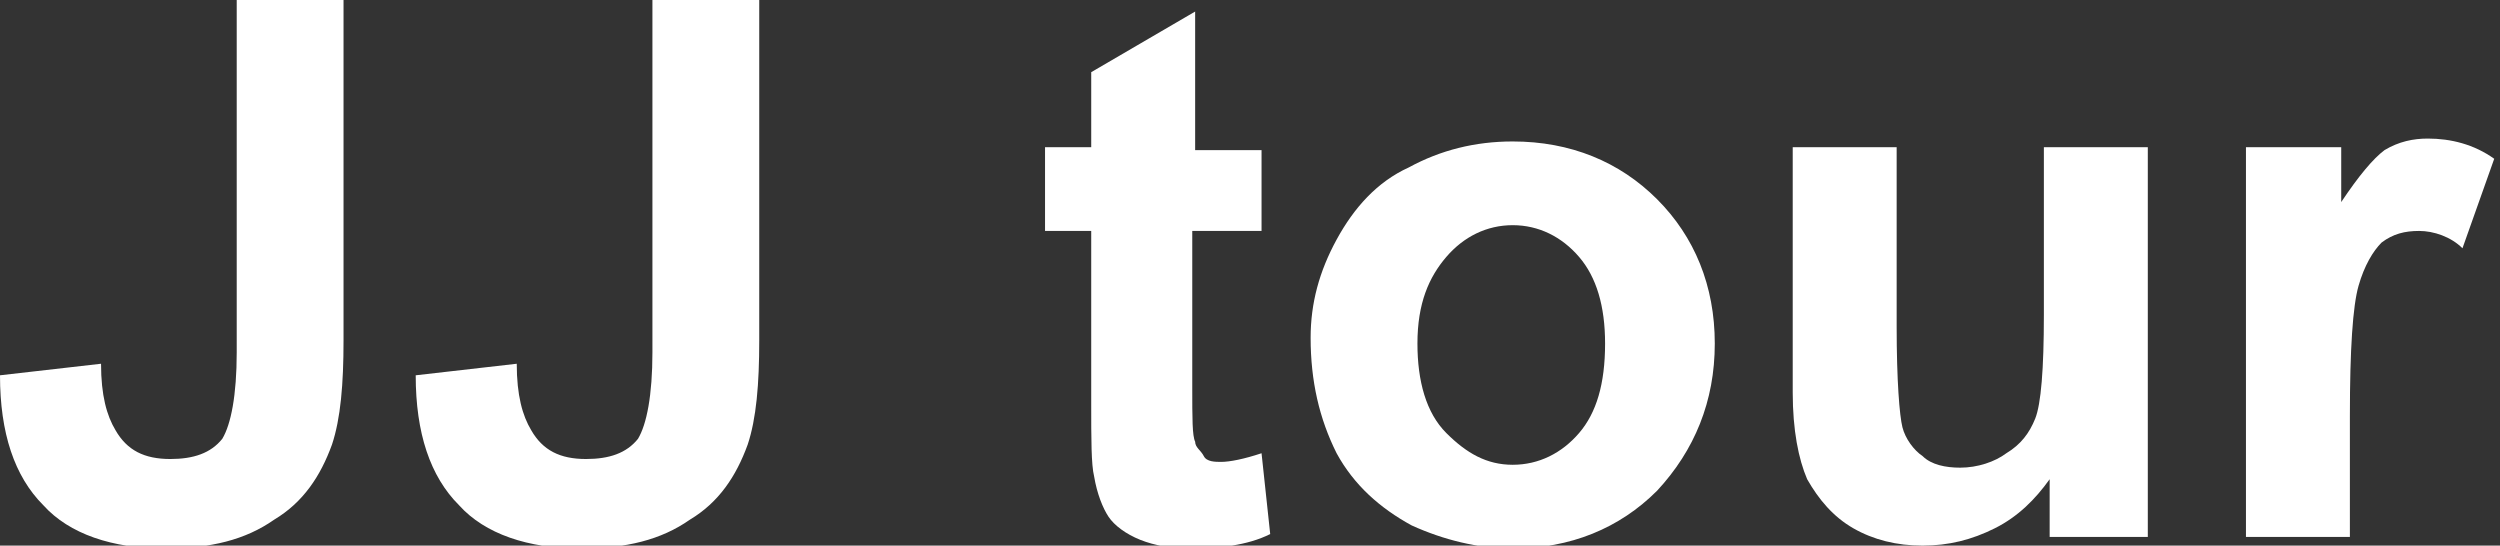 <?xml version="1.0" encoding="utf-8"?>
<!-- Generator: Adobe Illustrator 22.1.0, SVG Export Plug-In . SVG Version: 6.00 Build 0)  -->
<svg version="1.1" id="レイヤー_1" xmlns="http://www.w3.org/2000/svg" xmlns:xlink="http://www.w3.org/1999/xlink" x="0px"
	 y="0px" viewBox="0 0 86.6 18.9" style="enable-background:new 0 0 86.6 18.9;" xml:space="preserve">
<rect x="0" y="0" width="86.6" height="18.9" fill="#333333" stroke="none"/>
<style type="text/css">
	.st0{enable-background:new    ;}
	.st1{fill:#FFFFFF;}
</style>
<g class="st0">
	<path class="st1" d="M8.2,0h3.7v11.8c0,1.5-0.1,2.7-0.4,3.6c-0.4,1.1-1,2-2,2.6c-1,0.7-2.2,1-3.8,1c-1.8,0-3.3-0.5-4.2-1.5
		c-1-1-1.5-2.5-1.5-4.5l3.5-0.4c0,1.1,0.2,1.8,0.5,2.3c0.4,0.7,1,1,1.9,1c0.8,0,1.4-0.2,1.8-0.7c0.3-0.5,0.5-1.5,0.5-3V0z"/>
	<path class="st1" d="M22.6,0h3.7v11.8c0,1.5-0.1,2.7-0.4,3.6c-0.4,1.1-1,2-2,2.6c-1,0.7-2.2,1-3.8,1c-1.8,0-3.3-0.5-4.2-1.5
		c-1-1-1.5-2.5-1.5-4.5l3.5-0.4c0,1.1,0.2,1.8,0.5,2.3c0.4,0.7,1,1,1.9,1c0.8,0,1.4-0.2,1.8-0.7c0.3-0.5,0.5-1.5,0.5-3V0z"/>
	<path class="st1" d="M43.7,5.1V8h-2.4v5.4c0,1.1,0,1.7,0.1,1.9c0,0.2,0.2,0.3,0.3,0.5s0.4,0.2,0.6,0.2c0.3,0,0.8-0.1,1.4-0.3
		l0.3,2.8c-0.8,0.4-1.8,0.5-2.8,0.5c-0.6,0-1.2-0.1-1.7-0.3c-0.5-0.2-0.9-0.5-1.1-0.8c-0.2-0.3-0.4-0.8-0.5-1.4
		c-0.1-0.4-0.1-1.3-0.1-2.5V8h-1.6V5.1h1.6V2.5l3.6-2.1v4.8H43.7z"/>
	<path class="st1" d="M45.4,11.7c0-1.2,0.3-2.3,0.9-3.4s1.4-2,2.5-2.5c1.1-0.6,2.3-0.9,3.6-0.9c2,0,3.7,0.7,5,2c1.3,1.3,2,3,2,5
		c0,2-0.7,3.7-2,5.1c-1.3,1.3-3,2-5,2c-1.2,0-2.4-0.3-3.5-0.8c-1.1-0.6-2-1.4-2.6-2.5C45.7,14.5,45.4,13.2,45.4,11.7z M49.1,11.9
		c0,1.3,0.3,2.4,1,3.1s1.4,1.1,2.3,1.1c0.9,0,1.7-0.4,2.3-1.1c0.6-0.7,0.9-1.7,0.9-3.1c0-1.3-0.3-2.3-0.9-3
		c-0.6-0.7-1.4-1.1-2.3-1.1c-0.9,0-1.7,0.4-2.3,1.1S49.1,10.5,49.1,11.9z"/>
	<path class="st1" d="M71,18.6v-2c-0.5,0.7-1.1,1.3-1.9,1.7s-1.6,0.6-2.5,0.6c-0.9,0-1.7-0.2-2.4-0.6c-0.7-0.4-1.2-1-1.6-1.7
		c-0.3-0.7-0.5-1.7-0.5-3V5.1h3.6v6.2c0,1.9,0.1,3.1,0.2,3.5c0.1,0.4,0.4,0.8,0.7,1c0.3,0.3,0.8,0.4,1.3,0.4c0.6,0,1.2-0.2,1.6-0.5
		c0.5-0.3,0.8-0.7,1-1.2c0.2-0.5,0.3-1.7,0.3-3.6V5.1h3.6v13.5H71z"/>
	<path class="st1" d="M81.4,18.6h-3.6V5.1h3.3V7c0.6-0.9,1.1-1.5,1.5-1.8c0.5-0.3,1-0.4,1.5-0.4c0.8,0,1.6,0.2,2.3,0.7l-1.1,3.1
		C84.9,8.2,84.3,8,83.8,8c-0.5,0-0.9,0.1-1.3,0.4c-0.3,0.3-0.6,0.8-0.8,1.5c-0.2,0.7-0.3,2.2-0.3,4.5V18.6z"/>
</g>
</svg>
